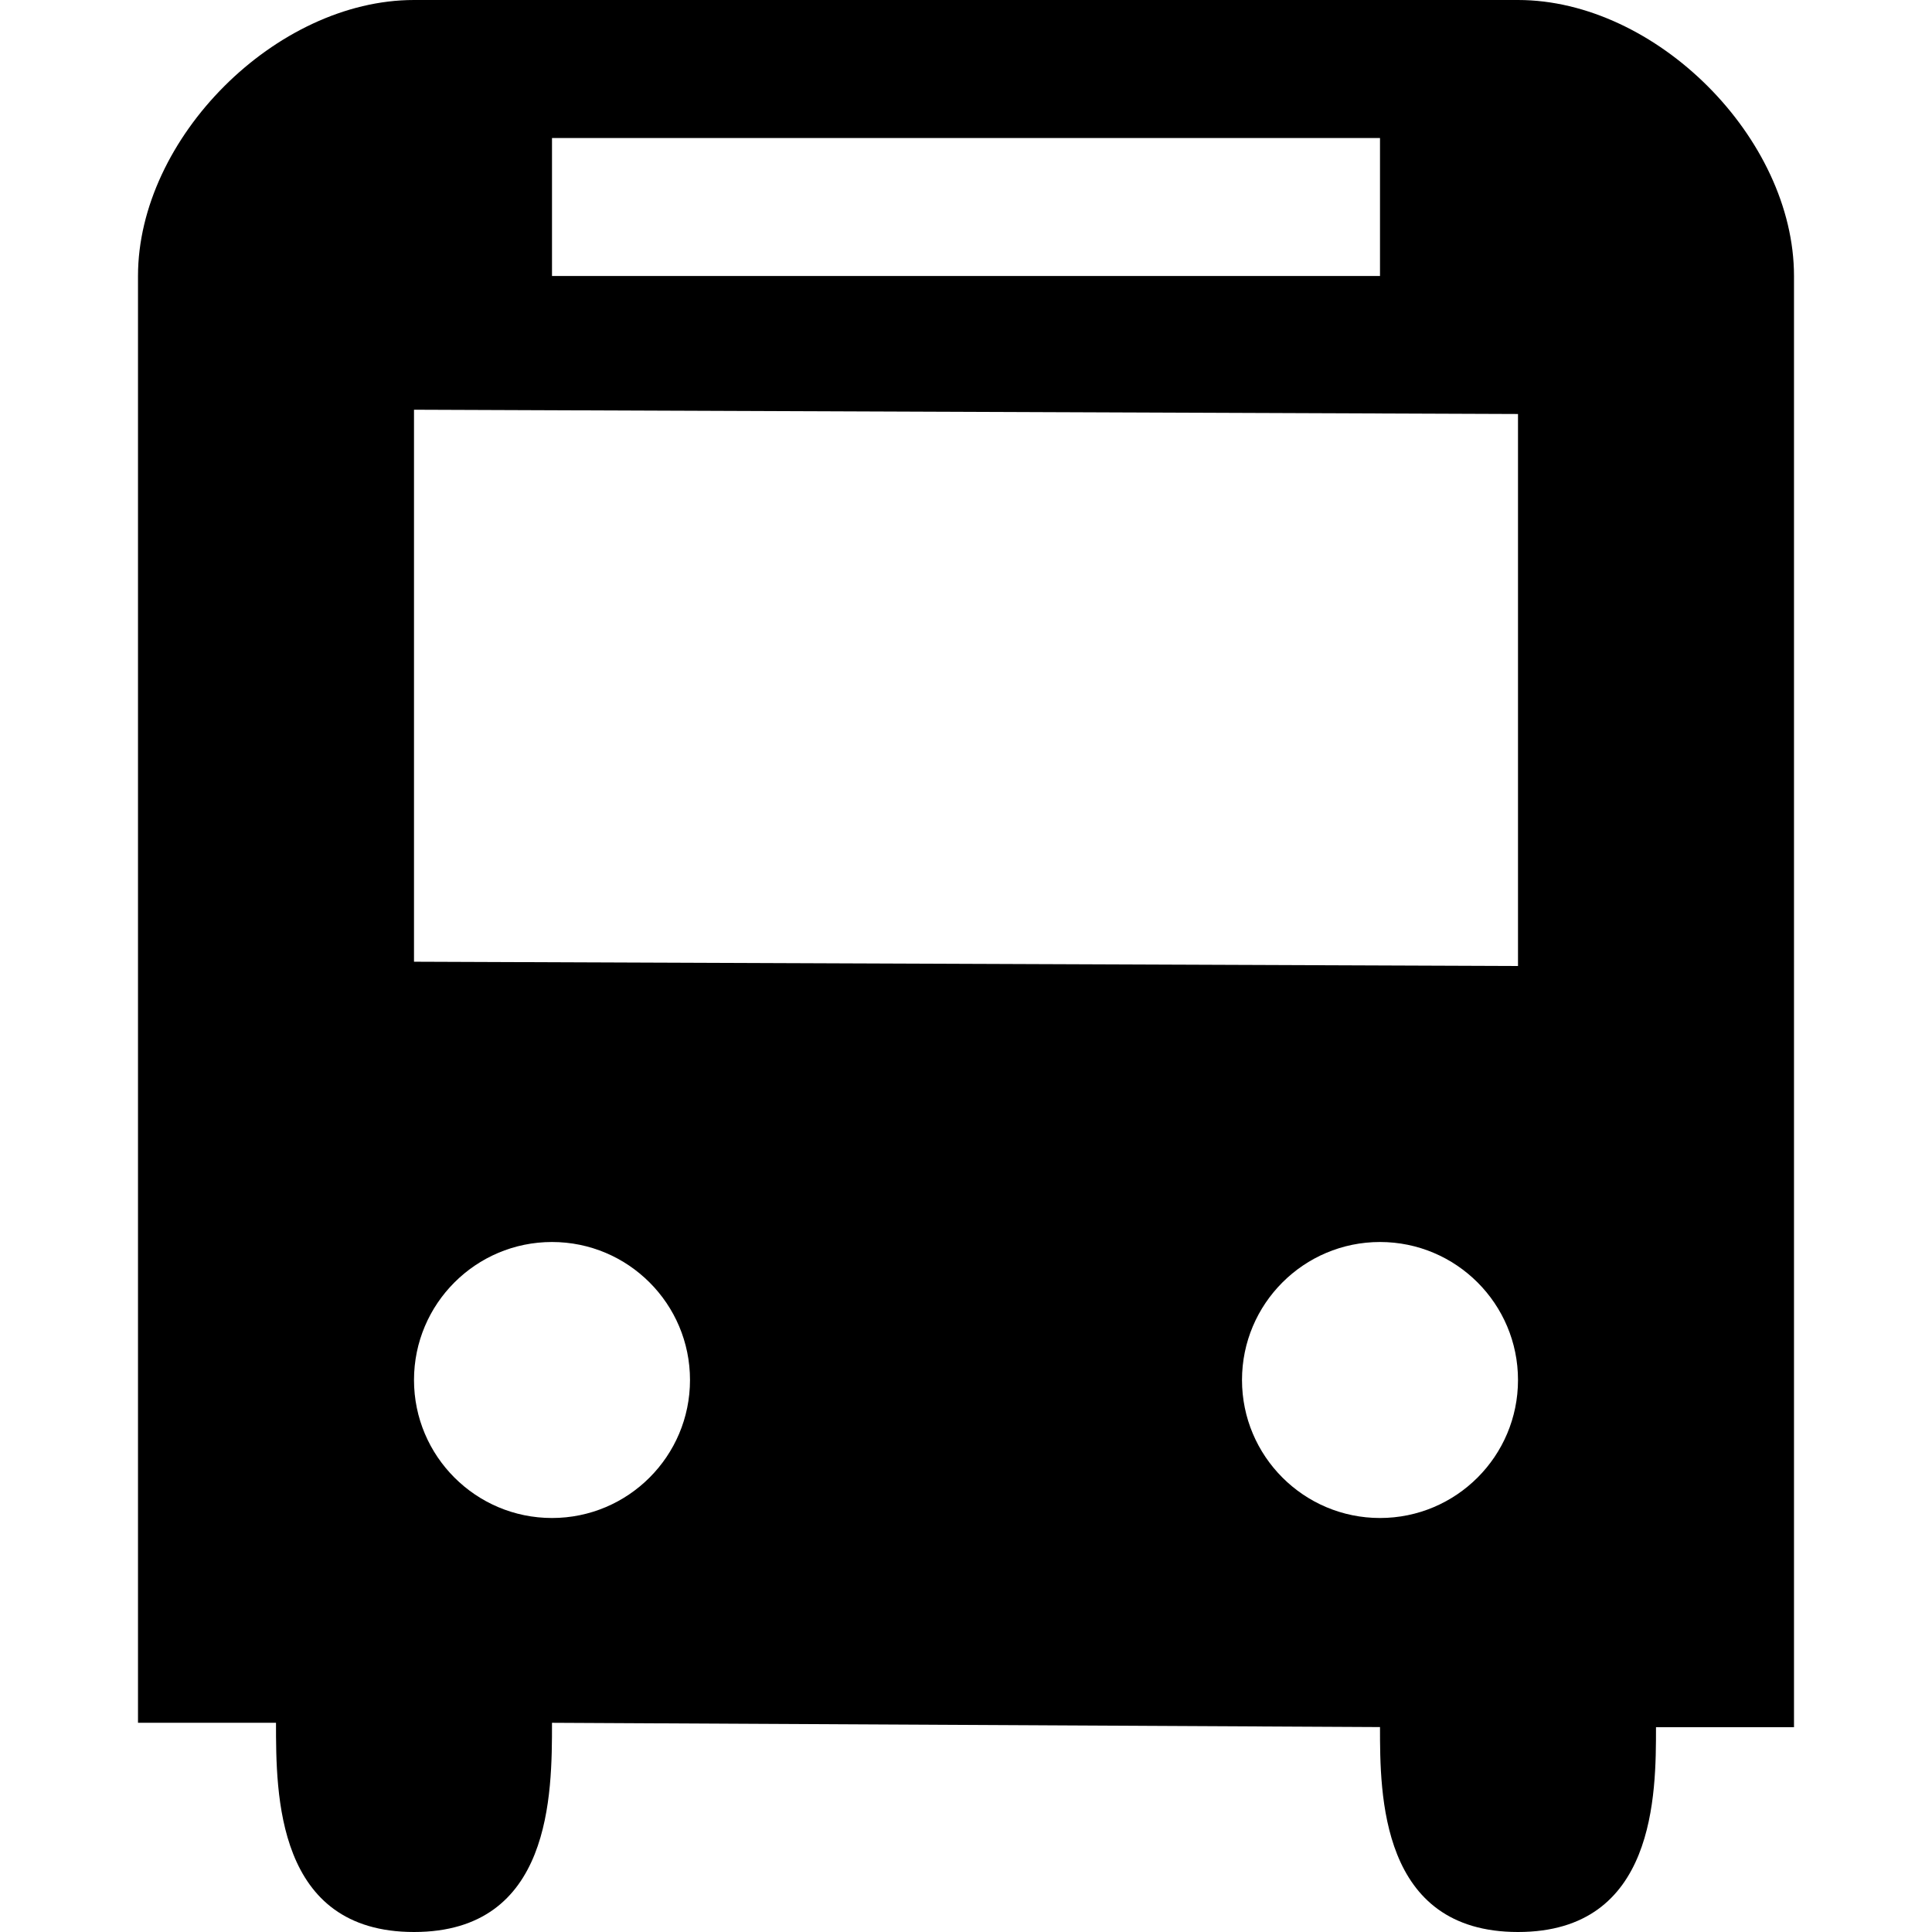 <?xml version="1.0" encoding="UTF-8" standalone="no"?>



<svg 
   xmlns:dc="http://purl.org/dc/elements/1.1/"
   xmlns:cc="http://creativecommons.org/ns#"
   xmlns:rdf="http://www.w3.org/1999/02/22-rdf-syntax-ns#"
   xmlns:svg="http://www.w3.org/2000/svg"
   xmlns="http://www.w3.org/2000/svg"
   version="1.1"
   width="100%"
   height="100%"
   viewBox="0 0 14 14"
   id="svg2">
  <defs
     id="defs7" />
  <rect
     width="14"
     height="14"
     x="0"
     y="0"
     id="canvas"
     style="fill:none;stroke:none;visibility:hidden" />
  <path
     d="M 3,0 C 2,0 1,1 1,2 l 0,10.484 1,0 C 2,13 2,14 3,14 4,14 4,13 4,12.484 l 6,0.031 C 10,13 10,14 11,14 c 1,0 1,-1 1,-1.484 l 1,0 L 13,2 C 13,1 12,0 11,0 z m 1,1 6,0 0,1 -6,0 z M 3,2.969 11,3 11,7 3,6.969 z M 4,9 C 4.552,9 5,9.448 5,10 5,10.552 4.552,11 4,11 3.448,11 3,10.552 3,10 3,9.448 3.448,9 4,9 z m 6,0 c 0.552,0 1,0.448 1,1 0,0.552 -0.448,1 -1,1 C 9.448,11 9,10.552 9,10 9,9.448 9.448,9 10,9 z"
     id="bus-stop"
     style="fill:#000000;fill-opacity:1;stroke:none" />
</svg>